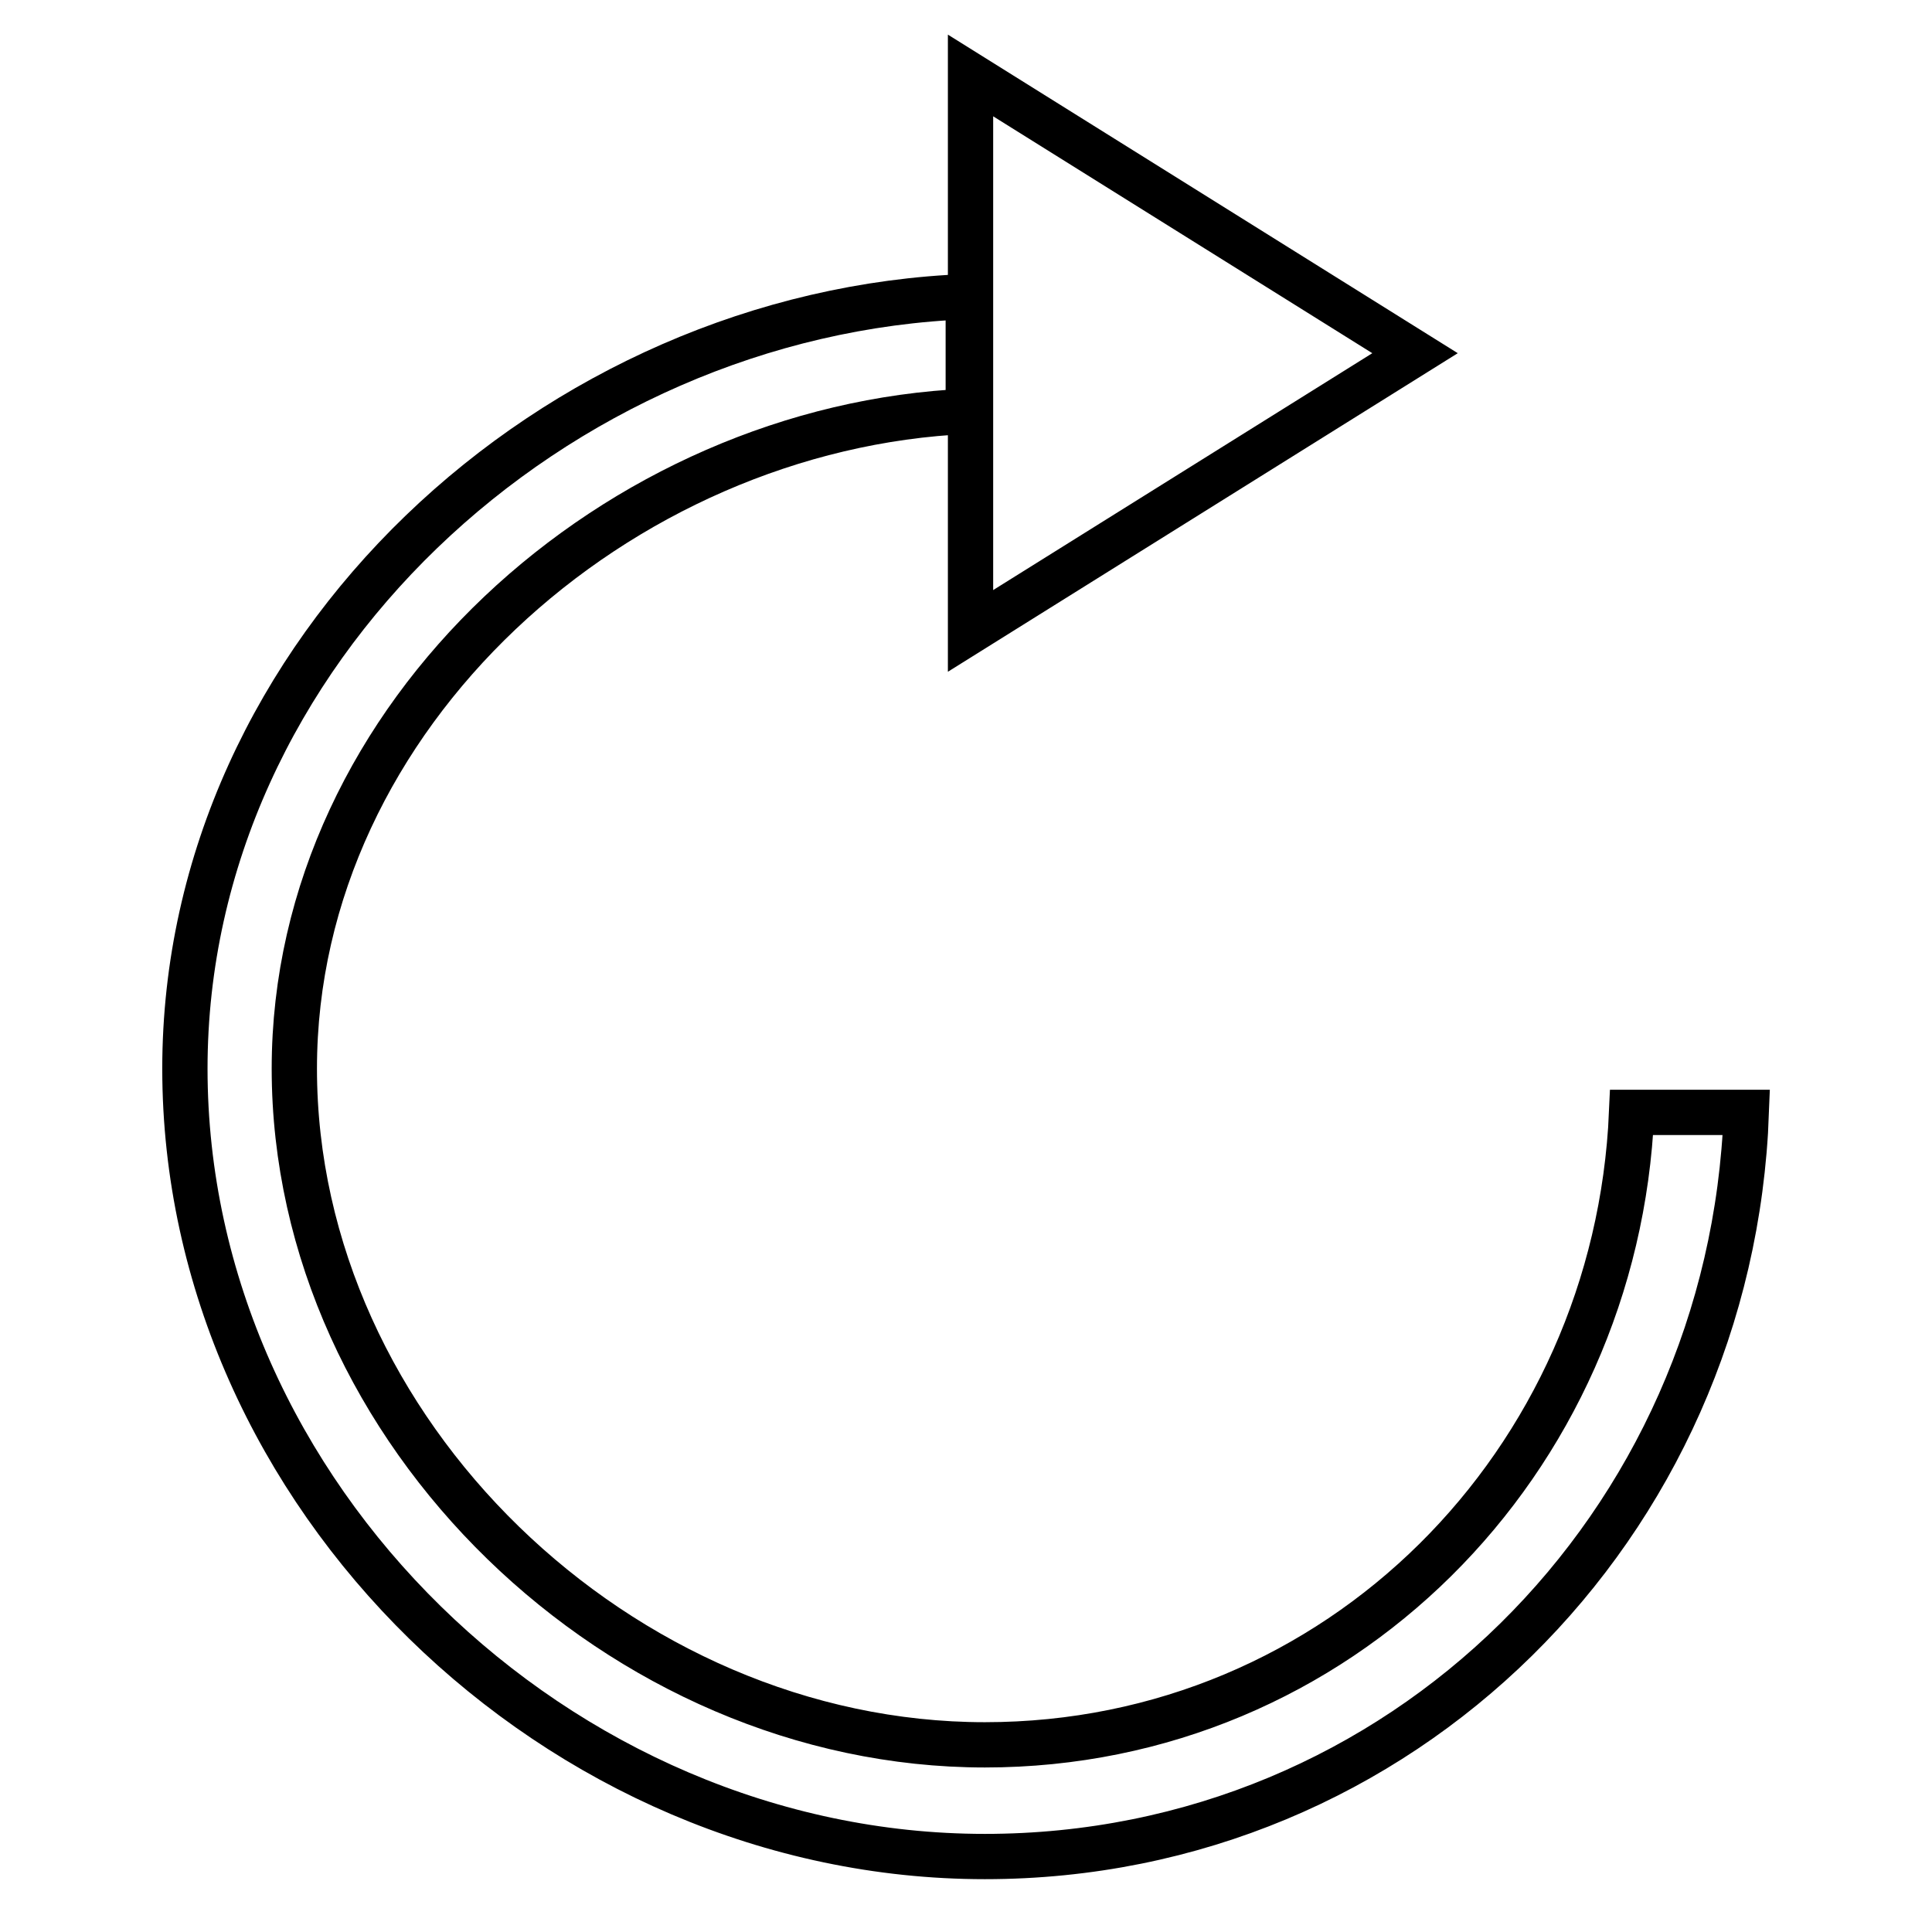 <?xml version="1.0" encoding="utf-8"?>
<!-- Svg Vector Icons : http://www.onlinewebfonts.com/icon -->
<!DOCTYPE svg PUBLIC "-//W3C//DTD SVG 1.1//EN" "http://www.w3.org/Graphics/SVG/1.1/DTD/svg11.dtd">
<svg version="1.1" xmlns="http://www.w3.org/2000/svg" xmlns:xlink="http://www.w3.org/1999/xlink" x="0px" y="0px" viewBox="0 0 256 256" enable-background="new 0 0 256 256" xml:space="preserve">
<g> <path stroke-width="6" fill-opacity="0" stroke="#000000"  d="M187.5,46.8L128.6,10v73.6L187.5,46.8z M128.3,39.3c-54.8,2-103.8,47-103.8,102.3 c0,56.5,49.5,104.4,106,104.4c55.2,0,98.9-43.8,100.9-98.6h-15.2c-2,46.4-38.8,83.8-85.7,83.8c-48.2,0-91.5-41.5-91.5-89.6 c0-46.9,42.9-85.1,89.3-87.1V39.3z"/></g>
</svg>